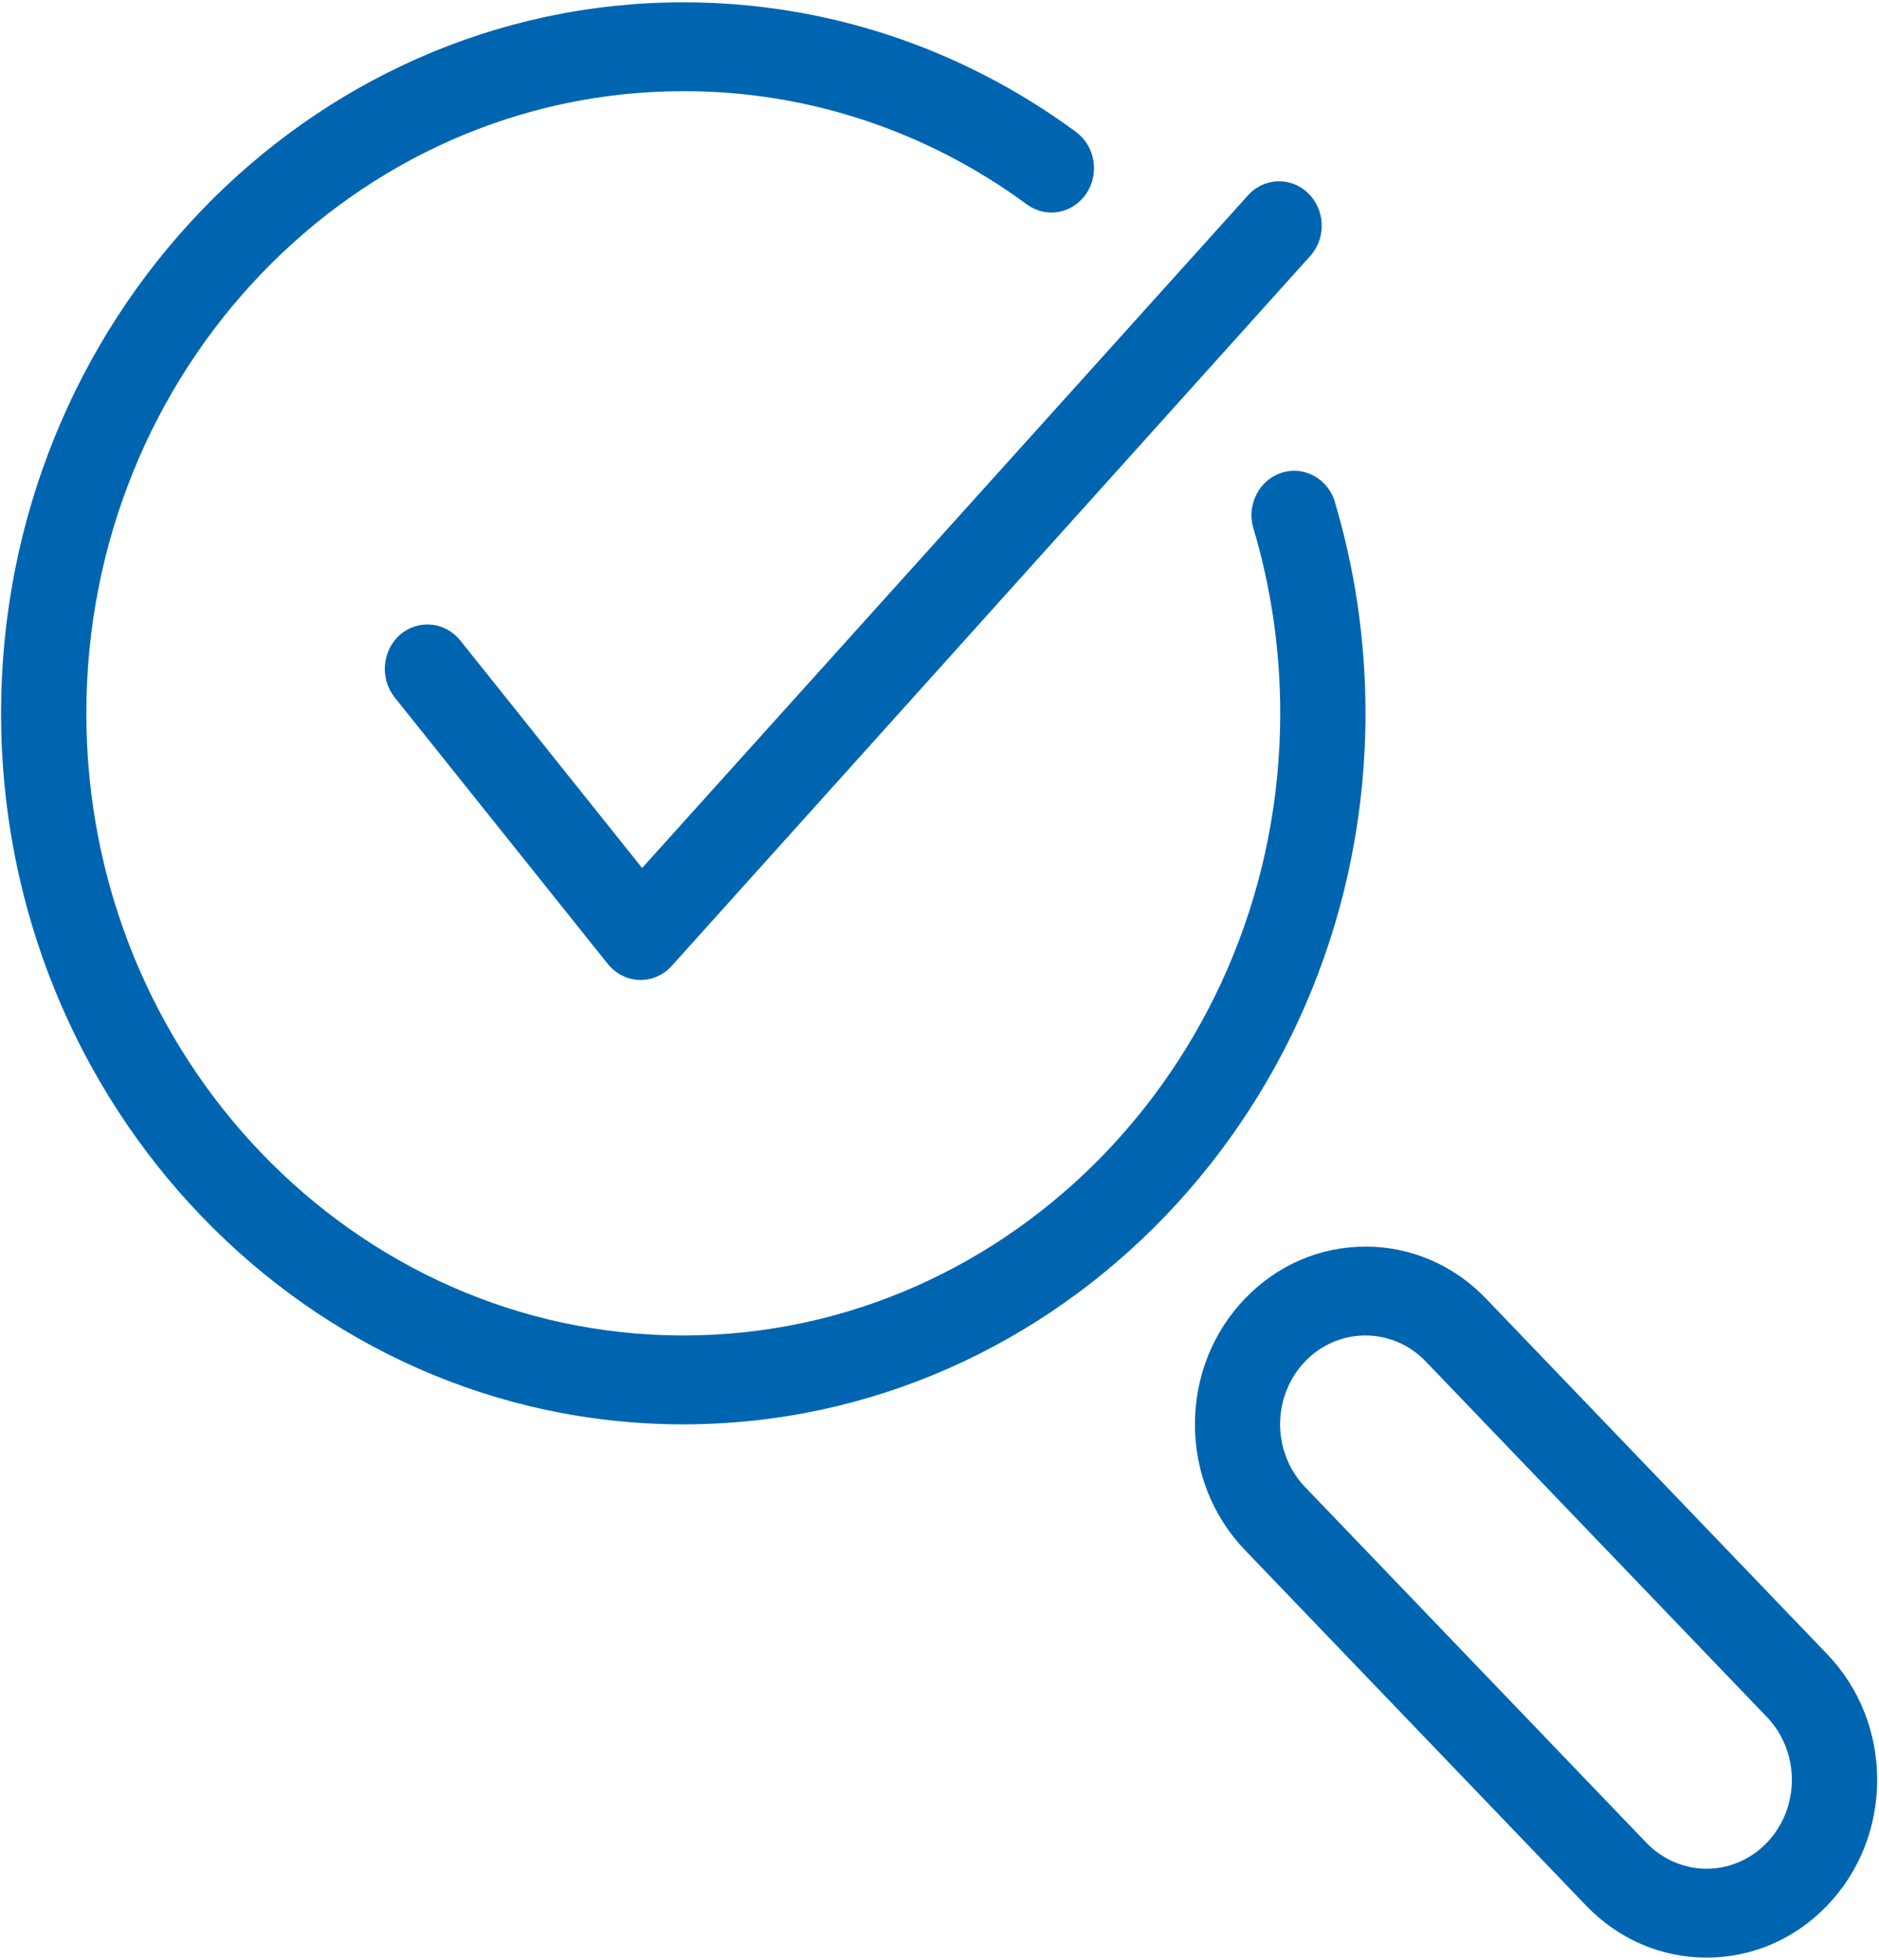 <?xml version="1.0" encoding="UTF-8"?> <svg xmlns="http://www.w3.org/2000/svg" width="608" height="634" viewBox="0 0 608 634" fill="none"> <path d="M221.094 460.75C99.378 460.75 0.344 357.566 0.344 230.75C0.344 103.934 99.378 0.75 221.094 0.75C266.899 0.75 310.829 15.24 348.163 42.667C349.641 43.755 350.9 45.135 351.866 46.729C352.833 48.323 353.489 50.1 353.796 51.958C354.104 53.816 354.057 55.719 353.658 57.558C353.26 59.398 352.518 61.137 351.474 62.678C350.431 64.218 349.106 65.529 347.576 66.536C346.046 67.543 344.341 68.226 342.557 68.547C340.774 68.867 338.948 68.818 337.182 68.403C335.417 67.988 333.747 67.215 332.269 66.127C299.754 42.199 260.902 29.398 221.094 29.5C114.582 29.5 27.938 119.804 27.938 230.75C27.938 341.696 114.582 432 221.094 432C327.606 432 414.25 341.696 414.25 230.75C414.25 210.079 411.27 189.724 405.365 170.231C404.497 166.667 404.971 162.891 406.689 159.679C408.407 156.467 411.239 154.061 414.605 152.954C417.971 151.848 421.616 152.124 424.792 153.728C427.969 155.331 430.436 158.14 431.689 161.577C438.422 183.887 441.844 207.175 441.844 230.75C441.844 357.566 342.81 460.75 221.094 460.75ZM441.844 432C448.908 432 455.972 434.817 461.353 440.424L571.728 555.424C576.902 560.815 579.808 568.126 579.808 575.75C579.808 583.374 576.902 590.685 571.728 596.076C566.554 601.467 559.536 604.496 552.219 604.496C544.902 604.496 537.884 601.467 532.71 596.076L422.335 481.076C418.464 477.061 415.824 471.938 414.753 466.357C413.681 460.776 414.224 454.989 416.315 449.731C418.405 444.473 421.948 439.98 426.493 436.823C431.038 433.666 436.381 431.987 441.844 432ZM441.844 403.25C427.109 403.25 413.257 409.23 402.826 420.098C392.396 430.965 386.656 445.398 386.656 460.75C386.656 476.102 392.396 490.535 402.826 501.402L513.201 616.402C523.632 627.27 537.484 633.25 552.219 633.25C566.954 633.25 580.806 627.27 591.236 616.402C601.667 605.535 607.406 591.102 607.406 575.75C607.406 560.398 601.667 545.965 591.236 535.098L480.861 420.098C475.751 414.74 469.67 410.492 462.973 407.6C456.275 404.708 449.094 403.23 441.844 403.25Z" fill="#0065B1"></path> <path d="M207.297 317H206.966C204.996 316.948 203.059 316.46 201.285 315.567C199.51 314.675 197.938 313.399 196.673 311.825L127.689 225.575C125.361 222.636 124.24 218.858 124.571 215.062C124.901 211.267 126.657 207.761 129.455 205.306C132.276 202.88 135.902 201.713 139.545 202.057C143.188 202.402 146.553 204.231 148.909 207.146L207.766 280.775L404.068 62.907C406.579 60.26 409.977 58.73 413.548 58.64C417.119 58.55 420.584 59.906 423.215 62.424C425.846 64.941 427.437 68.424 427.654 72.139C427.871 75.854 426.696 79.511 424.377 82.342L217.451 312.342C216.161 313.81 214.593 314.982 212.844 315.784C211.096 316.586 209.207 317 207.297 317Z" fill="#0065B1"></path> </svg> 